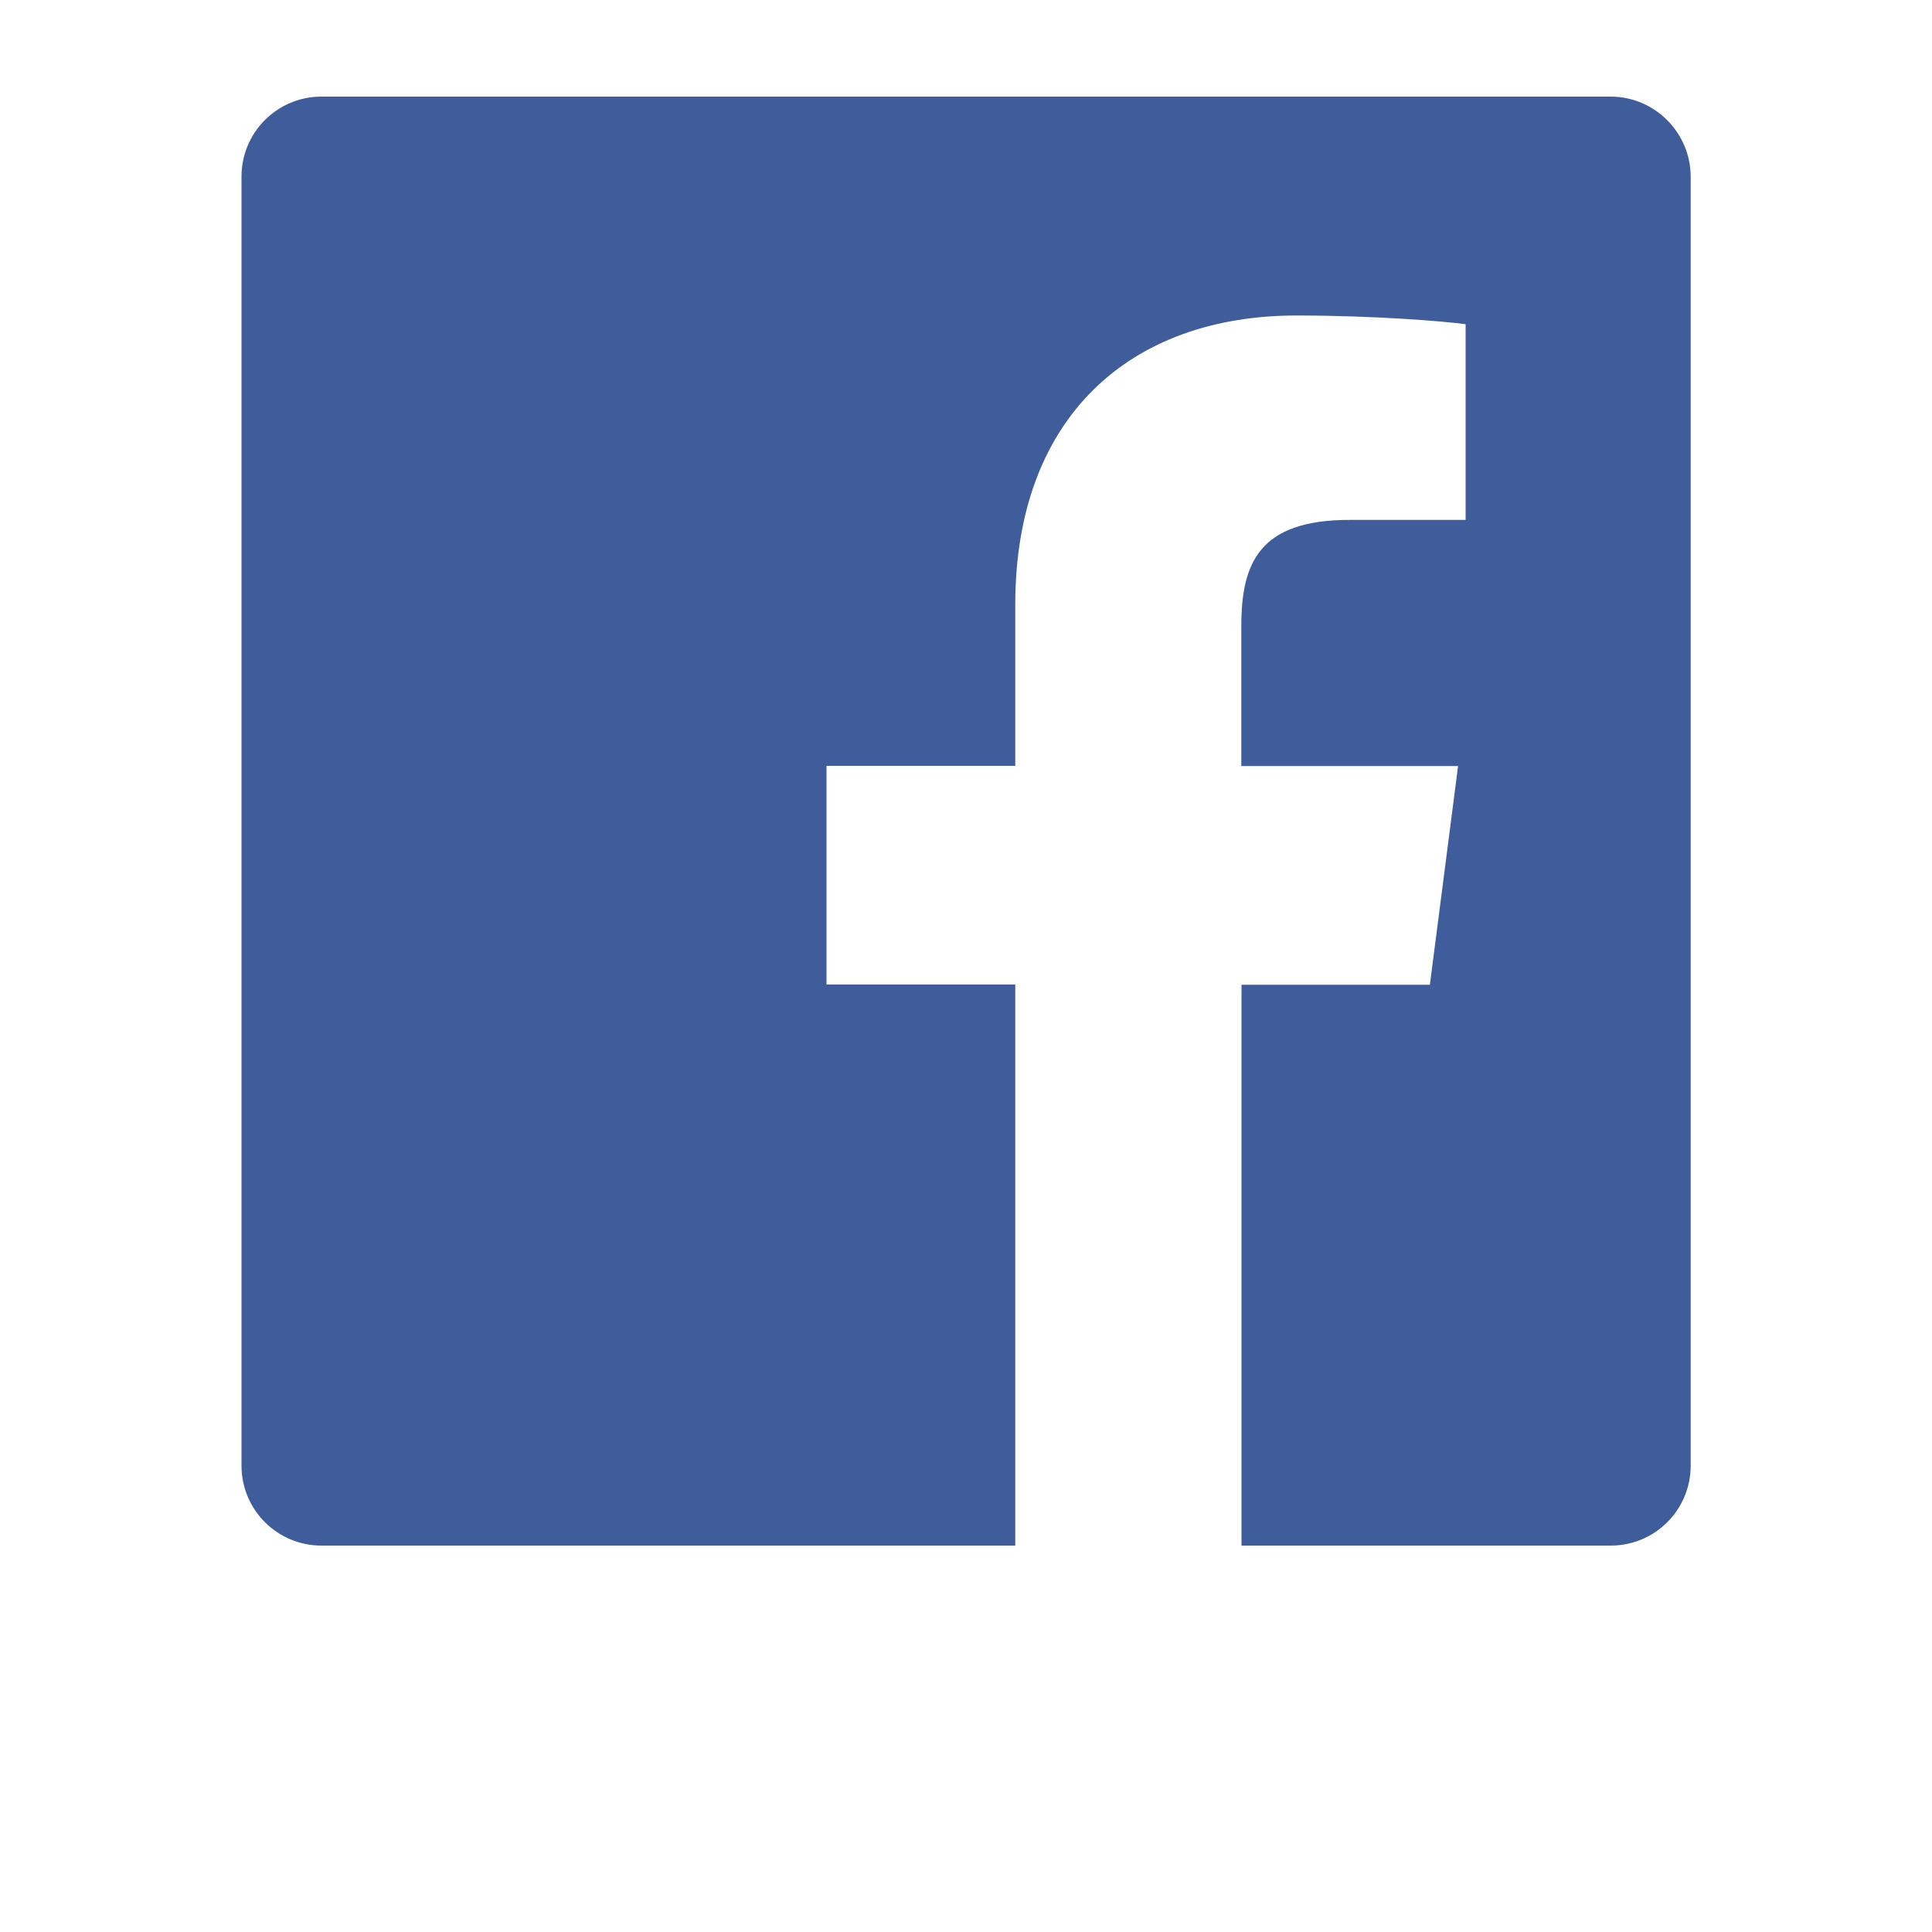 <svg xmlns="http://www.w3.org/2000/svg" viewBox="0 0 1000 1000"><title>  Facebook</title><path d="M833.6 50H166.4C143.5 50 125 68.5 125 91.4v667.2c0 22.9 18.5 41.4 41.4 41.4h359.1V509.6h-97.7v-113.2h97.7V312.9c0-96.9 59.3-149.6 145.6-149.6 41.4 0 77.1 3.1 87.5 4.5v101.3l-60 0c-46.9 0-56.1 22.3-56.1 55.1v72.3h112.2l-14.6 113.2h-97.5V800h191.1c22.9 0 41.4-18.5 41.4-41.4V91.4C875 68.5 856.4 50 833.6 50L833.6 50z" style=" stroke:none;fill:#405D9B"/></svg>
